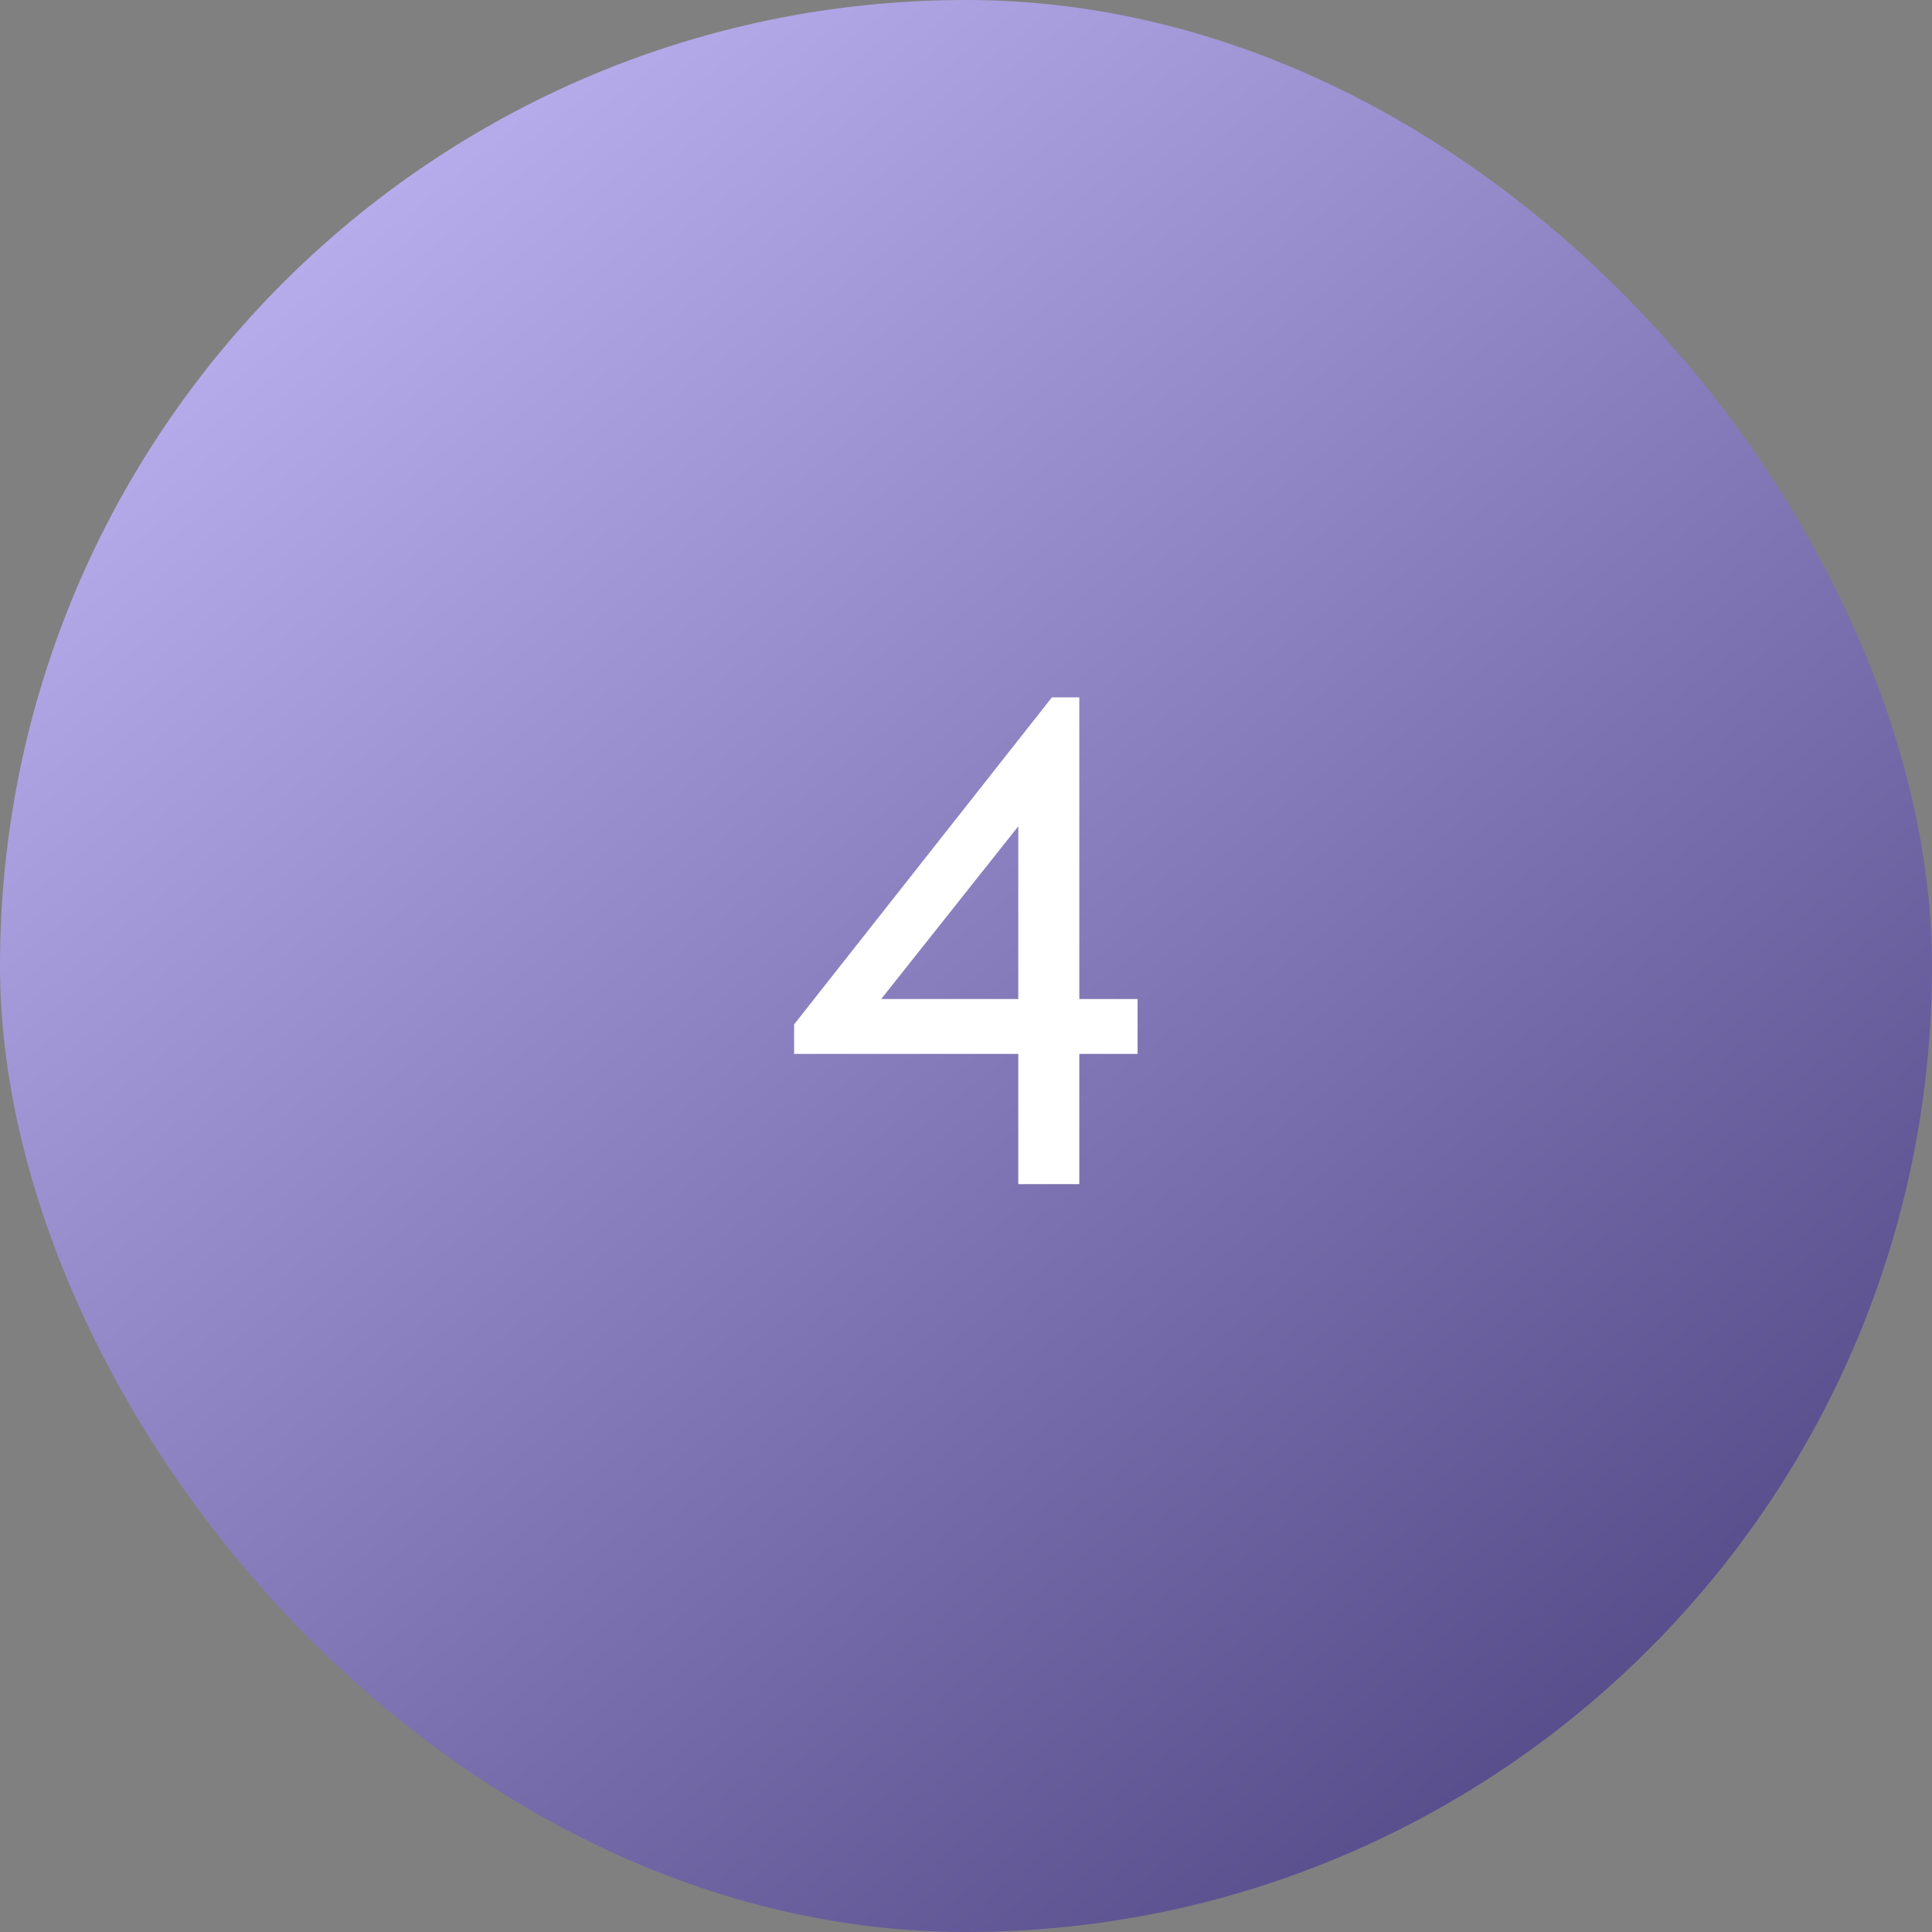 <?xml version="1.0" encoding="UTF-8"?> <svg xmlns="http://www.w3.org/2000/svg" width="62" height="62" viewBox="0 0 62 62" fill="none"><rect x="0" y="0" width="62" height="62" fill="#808080" stroke="none"/><rect width="62" height="62" rx="31" fill="url(#paint0_linear_77_9)"></rect><path d="M32.678 33.82H25.484V32.874L33.756 22.38H34.636V32.06H36.506V33.82H34.636V38H32.678V33.82ZM32.678 32.06V26.516L28.278 32.06H32.678Z" fill="white"></path><defs><linearGradient id="paint0_linear_77_9" x1="0" y1="0" x2="62" y2="76" gradientUnits="userSpaceOnUse"><stop stop-color="#C9BFFF"></stop><stop offset="1" stop-color="#352B69"></stop></linearGradient></defs></svg> 